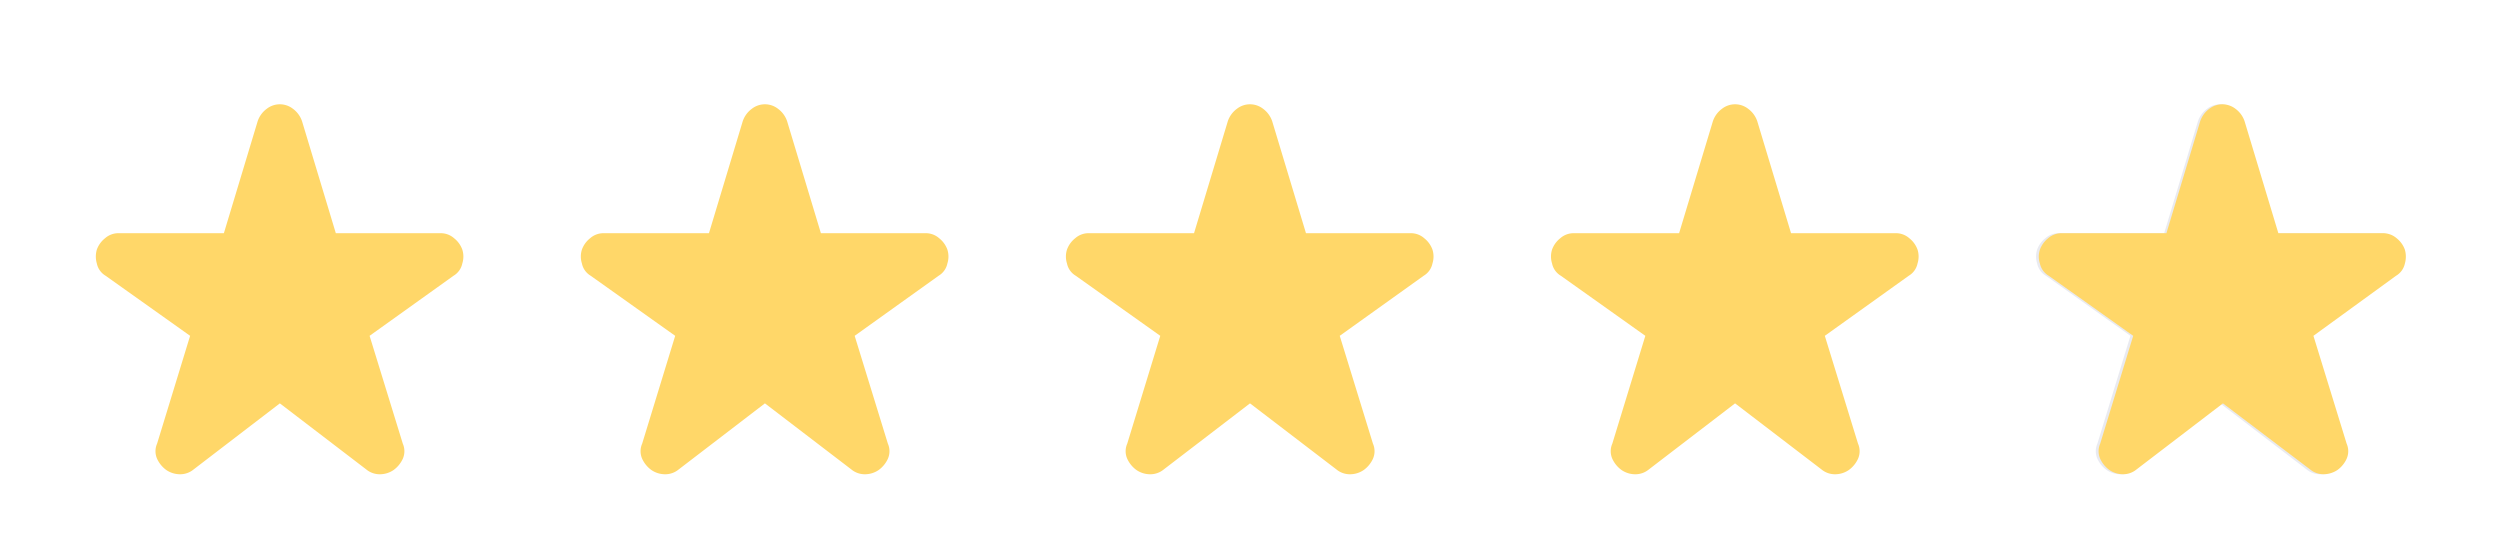 <svg xmlns="http://www.w3.org/2000/svg" viewBox="0 0 134 30"><defs><style>.a{fill:#ffd769;}.b{fill:#e9eaf0;}</style></defs><path class="a" d="M15,21.62l-4.62,3.54a1.13,1.13,0,0,1-.75.26,1.31,1.31,0,0,1-.72-.23,1.53,1.53,0,0,1-.49-.6,1,1,0,0,1,0-.81L10.19,18,5.66,14.78a1,1,0,0,1-.47-.66,1.31,1.31,0,0,1,0-.74,1.37,1.37,0,0,1,.44-.61,1.08,1.08,0,0,1,.75-.27H12l1.81-6a1.37,1.37,0,0,1,.49-.67,1.14,1.14,0,0,1,1.4,0,1.37,1.37,0,0,1,.49.67l1.81,6h5.59a1.08,1.08,0,0,1,.75.27,1.37,1.37,0,0,1,.44.61,1.23,1.23,0,0,1,0,.74,1,1,0,0,1-.47.66L19.81,18l1.78,5.78a1,1,0,0,1,0,.81,1.53,1.53,0,0,1-.49.6,1.3,1.3,0,0,1-.71.23,1.13,1.13,0,0,1-.76-.26Z"/><path class="a" d="M41,21.62l-4.62,3.54a1.13,1.13,0,0,1-.76.26,1.3,1.3,0,0,1-.71-.23,1.53,1.53,0,0,1-.49-.6,1,1,0,0,1,0-.81L36.19,18l-4.53-3.22a1,1,0,0,1-.47-.66,1.23,1.23,0,0,1,0-.74,1.37,1.37,0,0,1,.44-.61,1.08,1.08,0,0,1,.75-.27H38l1.81-6a1.37,1.37,0,0,1,.49-.67,1.14,1.14,0,0,1,1.4,0,1.37,1.37,0,0,1,.49.67l1.81,6h5.59a1.08,1.08,0,0,1,.75.27,1.37,1.37,0,0,1,.44.61,1.23,1.23,0,0,1,0,.74,1,1,0,0,1-.47.66L45.81,18l1.78,5.78a1,1,0,0,1,0,.81,1.53,1.53,0,0,1-.49.6,1.3,1.3,0,0,1-.71.23,1.13,1.13,0,0,1-.76-.26Z"/><path class="a" d="M67,21.62l-4.62,3.54a1.13,1.13,0,0,1-.76.26,1.3,1.3,0,0,1-.71-.23,1.53,1.53,0,0,1-.49-.6,1,1,0,0,1,0-.81L62.19,18l-4.53-3.22a1,1,0,0,1-.47-.66,1.23,1.23,0,0,1,0-.74,1.37,1.37,0,0,1,.44-.61,1.08,1.08,0,0,1,.75-.27H64l1.81-6a1.37,1.37,0,0,1,.49-.67,1.14,1.14,0,0,1,1.4,0,1.37,1.37,0,0,1,.49.67l1.81,6h5.59a1.08,1.08,0,0,1,.75.27,1.37,1.37,0,0,1,.44.61,1.23,1.23,0,0,1,0,.74,1,1,0,0,1-.47.66L71.81,18l1.78,5.78a1,1,0,0,1,0,.81,1.53,1.53,0,0,1-.49.6,1.3,1.3,0,0,1-.71.23,1.13,1.13,0,0,1-.76-.26Z"/><path class="a" d="M93,21.62l-4.62,3.54a1.13,1.13,0,0,1-.76.26,1.3,1.3,0,0,1-.71-.23,1.53,1.53,0,0,1-.49-.6,1,1,0,0,1,0-.81L88.19,18l-4.53-3.22a1,1,0,0,1-.47-.66,1.23,1.23,0,0,1,0-.74,1.37,1.37,0,0,1,.44-.61,1.08,1.08,0,0,1,.75-.27H90l1.81-6a1.37,1.37,0,0,1,.49-.67,1.14,1.14,0,0,1,1.4,0,1.37,1.37,0,0,1,.49.67l1.81,6h5.59a1.08,1.08,0,0,1,.75.27,1.37,1.37,0,0,1,.44.61,1.23,1.23,0,0,1,0,.74,1,1,0,0,1-.47.66L97.81,18l1.78,5.78a1,1,0,0,1,0,.81,1.53,1.53,0,0,1-.49.6,1.3,1.3,0,0,1-.71.23,1.13,1.13,0,0,1-.76-.26Z"/><path class="b" d="M119,21.62l-4.62,3.54a1.13,1.13,0,0,1-.76.26,1.3,1.3,0,0,1-.71-.23,1.53,1.53,0,0,1-.49-.6,1,1,0,0,1,0-.81L114.19,18l-4.53-3.22a1,1,0,0,1-.47-.66,1.23,1.23,0,0,1,0-.74,1.37,1.37,0,0,1,.44-.61,1.08,1.08,0,0,1,.75-.27H116l1.81-6a1.37,1.37,0,0,1,.49-.67,1.14,1.14,0,0,1,1.4,0,1.37,1.37,0,0,1,.49.67l1.81,6h5.59a1.1,1.1,0,0,1,.75.27,1.37,1.37,0,0,1,.44.61,1.16,1.16,0,0,1,0,.74,1,1,0,0,1-.47.66L123.81,18l1.78,5.78a1,1,0,0,1,0,.81,1.53,1.53,0,0,1-.49.6,1.3,1.3,0,0,1-.71.23,1.13,1.13,0,0,1-.76-.26Z"/><path class="a" d="M119.15,21.62l-4.63,3.54a1.13,1.13,0,0,1-.75.26,1.3,1.3,0,0,1-.71-.23,1.53,1.53,0,0,1-.49-.6,1,1,0,0,1,0-.81L114.34,18l-4.53-3.22a1,1,0,0,1-.47-.65,1.18,1.18,0,0,1,0-.75,1.37,1.37,0,0,1,.44-.61,1.08,1.08,0,0,1,.75-.27h5.59l1.81-6a1.37,1.37,0,0,1,.49-.67,1.14,1.14,0,0,1,.7-.24,1.16,1.16,0,0,1,.7.24,1.37,1.37,0,0,1,.49.67l1.81,6h5.59a1.11,1.11,0,0,1,.75.27,1.37,1.37,0,0,1,.44.61,1.34,1.34,0,0,1,0,.75,1,1,0,0,1-.47.65L124,18l1.78,5.78a1,1,0,0,1,0,.81,1.53,1.53,0,0,1-.49.6,1.37,1.37,0,0,1-.72.23,1.13,1.13,0,0,1-.75-.26Z"/></svg>
